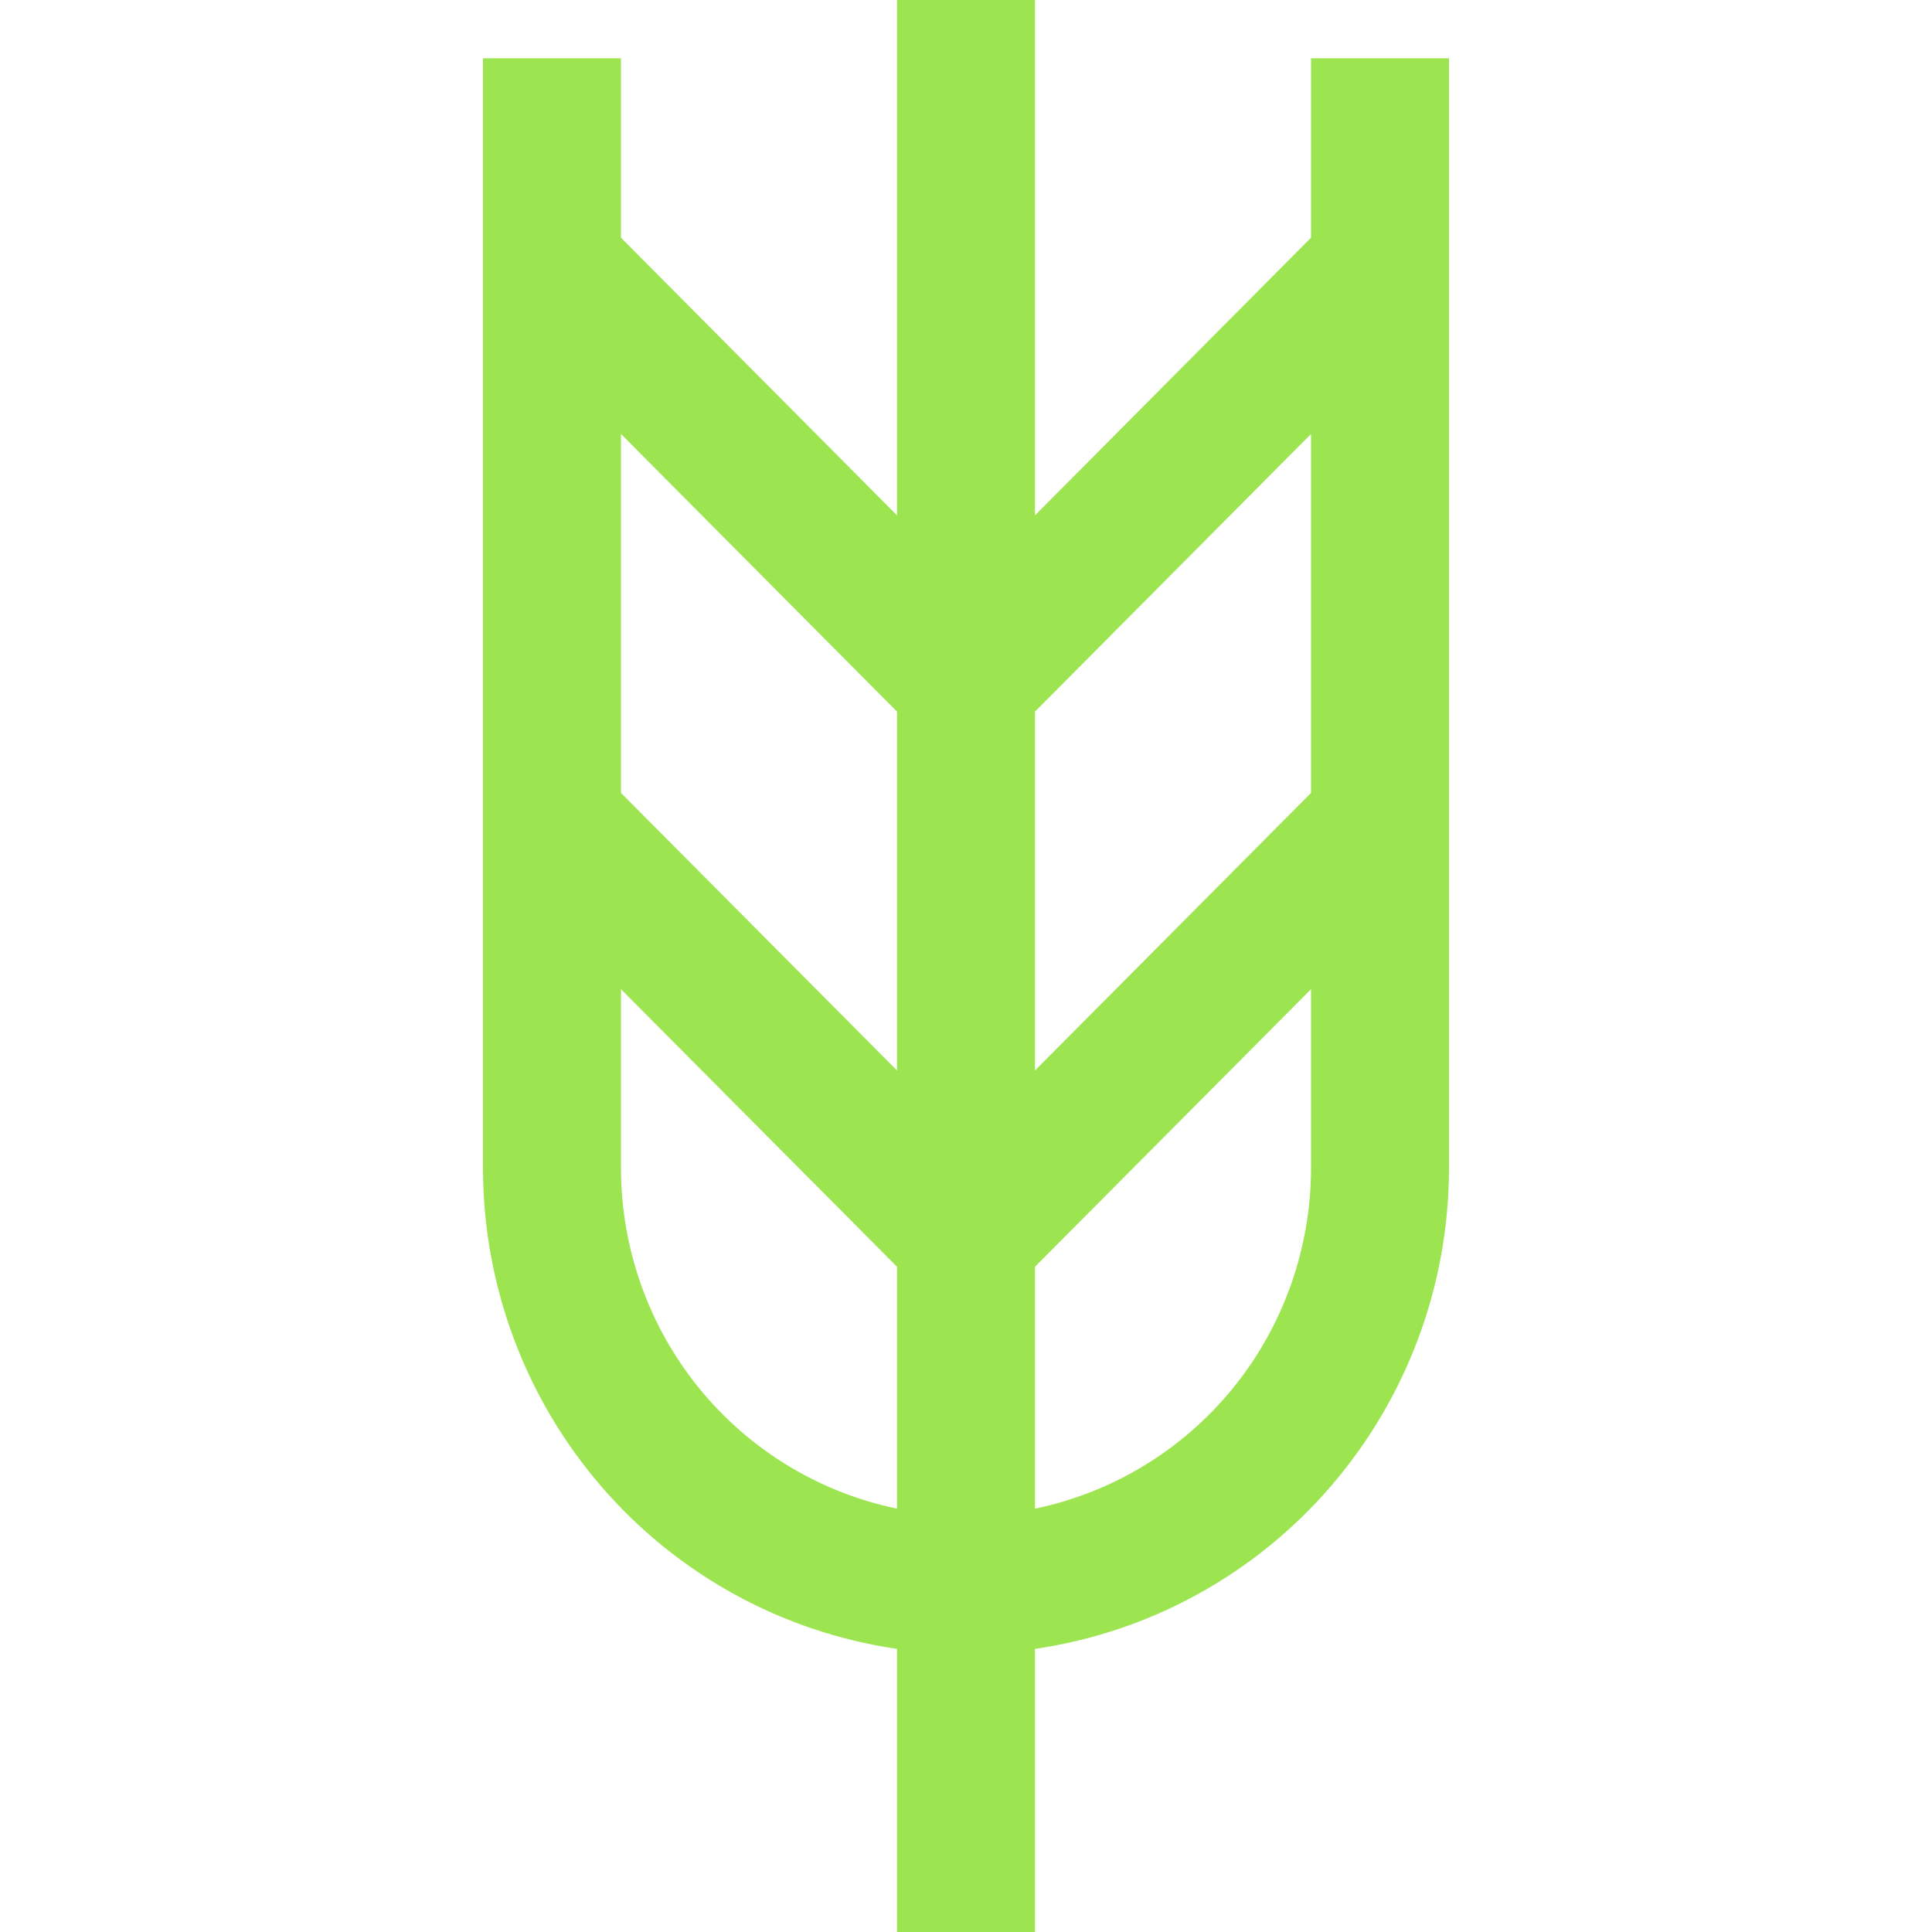 <svg width="24" height="24" viewBox="0 0 24 24" fill="none" xmlns="http://www.w3.org/2000/svg">
<g clip-path="url(#clip0_483_2415)">
<path d="M16.286 0.724V2.953L12.857 6.402V-1H11.143V6.402L7.714 2.953V0.724H6V14.517C6.002 15.967 6.523 17.367 7.468 18.463C8.412 19.558 9.716 20.275 11.143 20.483V24H12.857V20.483C14.284 20.275 15.588 19.558 16.532 18.463C17.477 17.367 17.998 15.967 18 14.517V0.724H16.286ZM11.143 18.741C10.176 18.54 9.307 18.011 8.682 17.242C8.058 16.473 7.716 15.51 7.714 14.517V12.288L11.143 15.736V18.741ZM11.143 13.298L7.714 9.85V5.391L11.143 8.84V13.298ZM12.857 8.84L16.286 5.391V9.85L12.857 13.298V8.84ZM12.857 18.741V15.736L16.286 12.288V14.517C16.284 15.51 15.942 16.473 15.318 17.242C14.693 18.011 13.824 18.54 12.857 18.741Z" fill="#9CE550"/>
</g>
<defs>
<clipPath id="clip0_483_2415">
<rect width="24" height="24" fill="white"/>
</clipPath>
</defs>
</svg>
